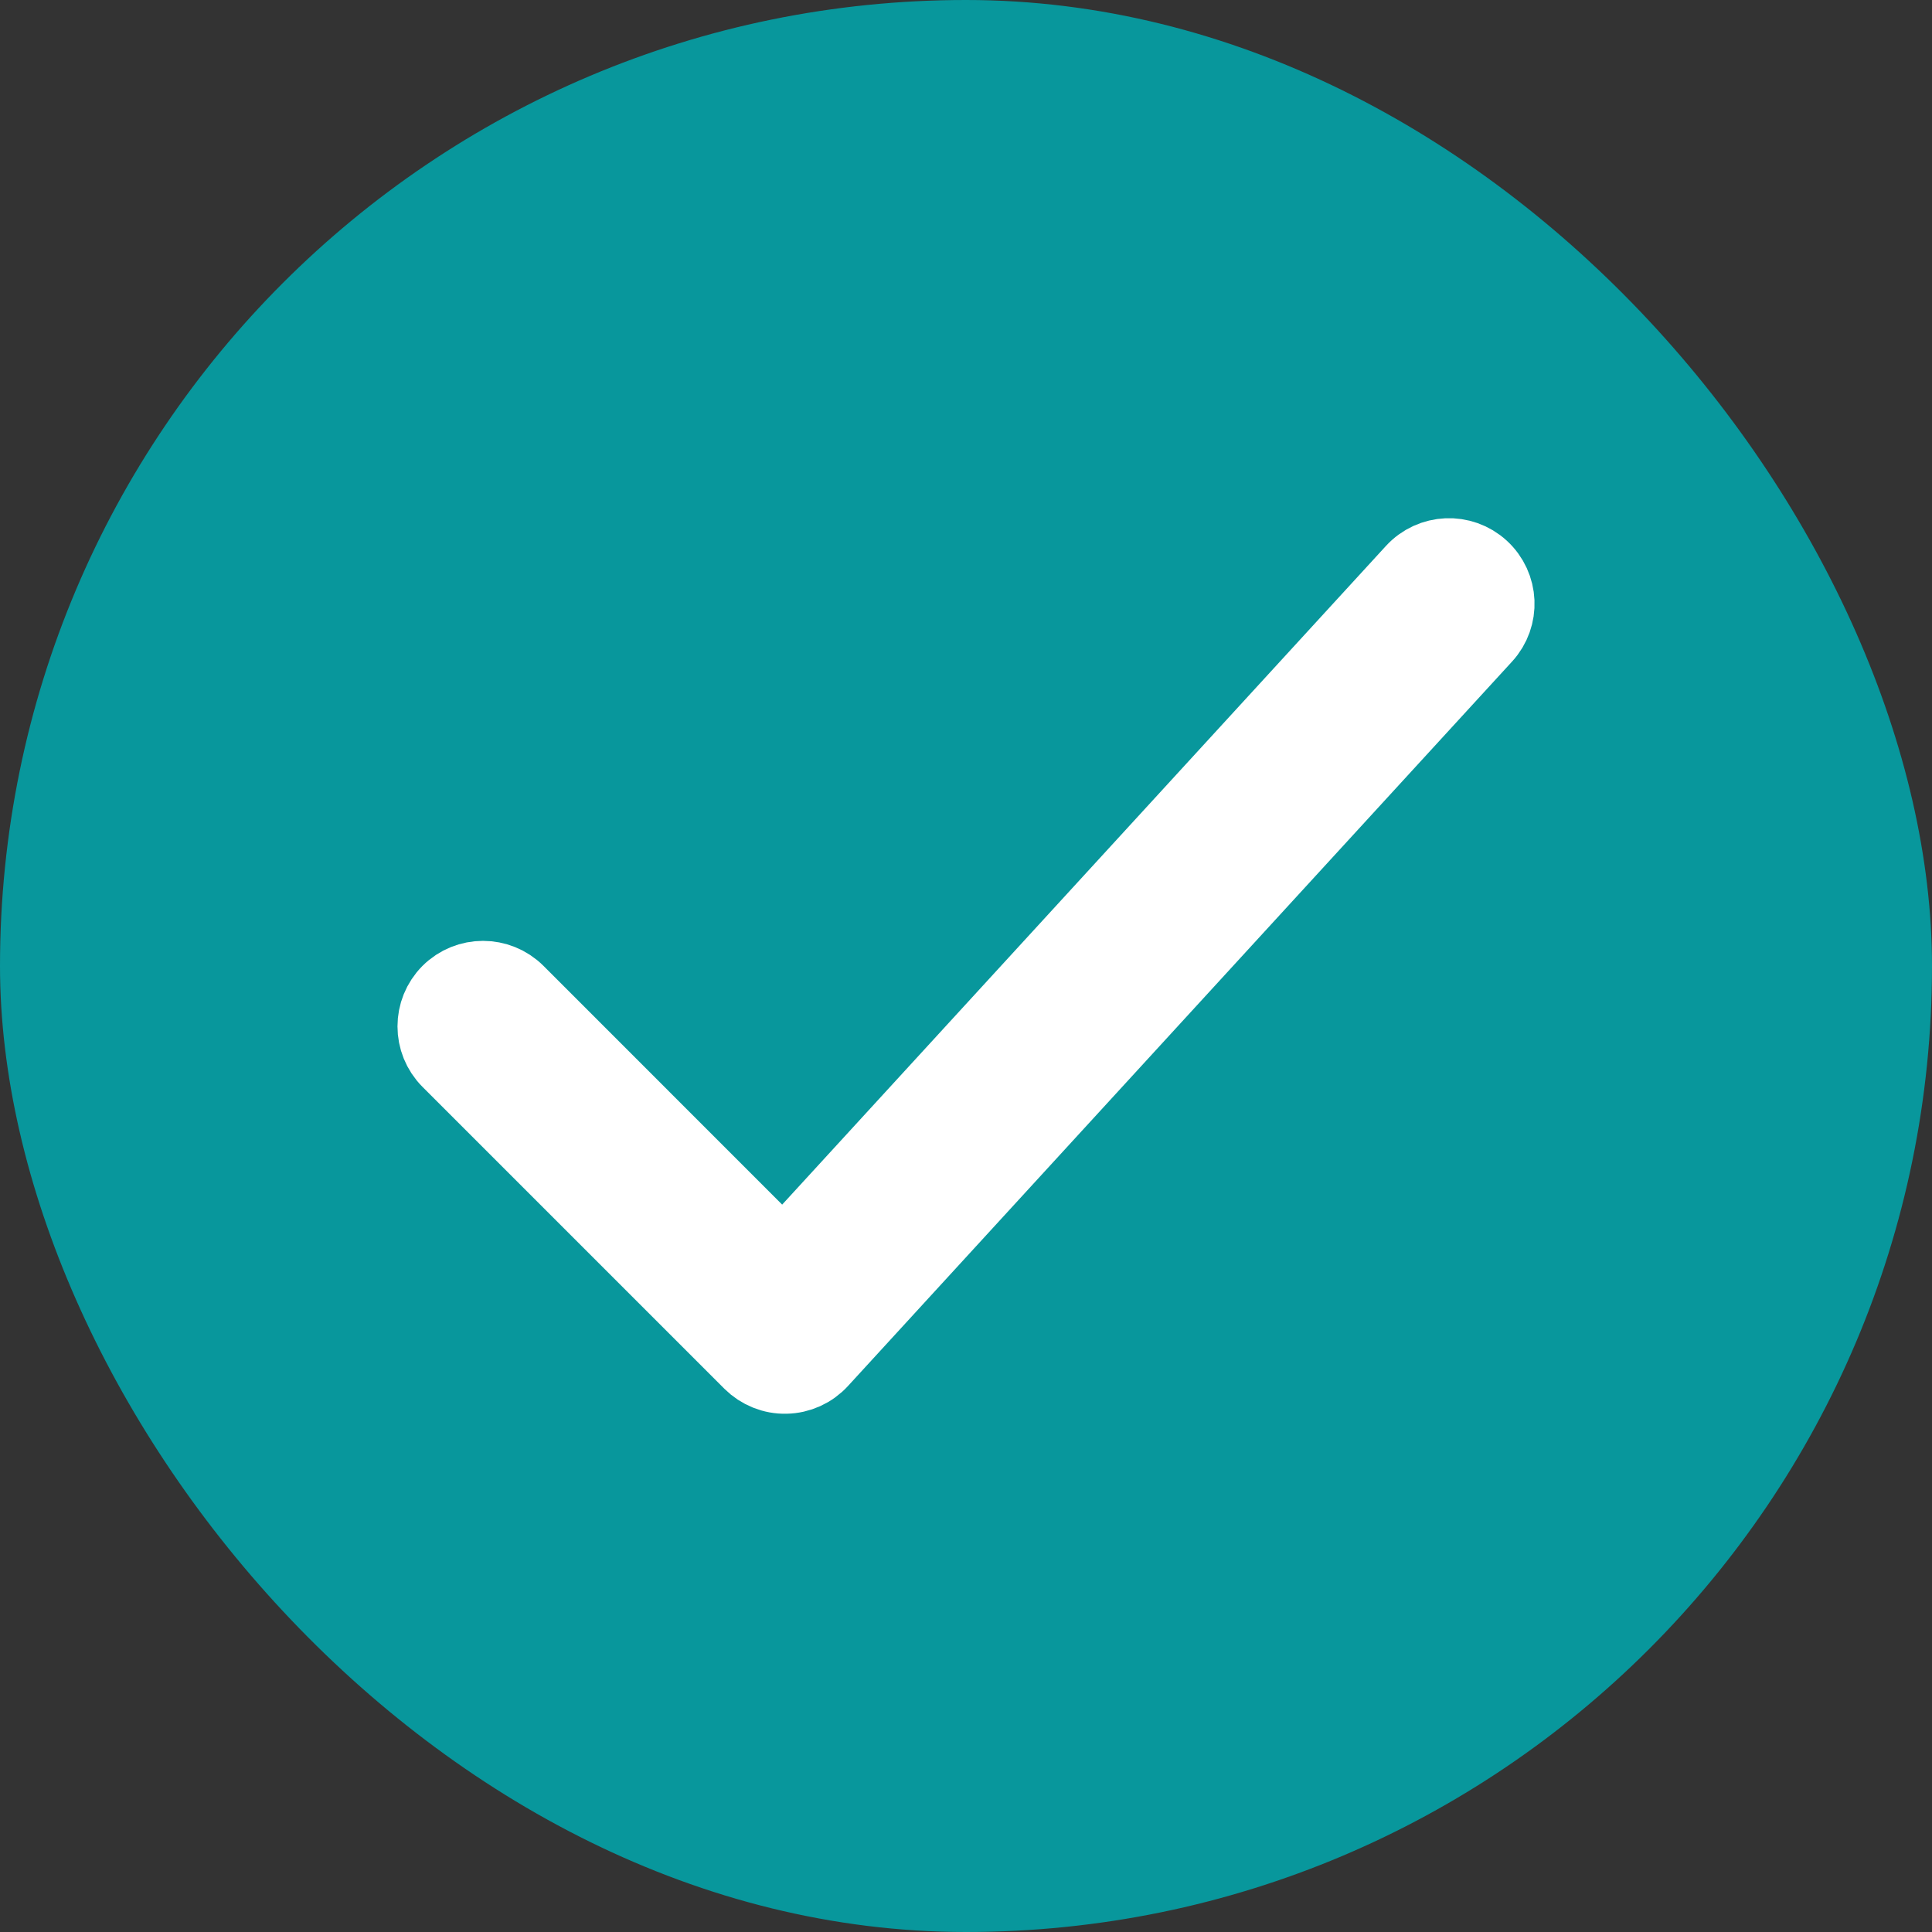 <svg width="24" height="24" viewBox="0 0 24 24" fill="none" xmlns="http://www.w3.org/2000/svg">
<rect x="0" y="0" width="24" height="24" fill="#333333" stroke="none"/>
<rect width="24" height="24" rx="12" fill="#08979C"/>
<path fill-rule="evenodd" clip-rule="evenodd" d="M18.38 7.085C18.609 7.295 18.625 7.651 18.415 7.88L10.165 16.88C10.061 16.993 9.916 17.059 9.762 17.062C9.609 17.066 9.461 17.006 9.352 16.898L5.602 13.148C5.383 12.928 5.383 12.572 5.602 12.352C5.822 12.133 6.178 12.133 6.398 12.352L9.732 15.687L17.585 7.12C17.795 6.891 18.151 6.875 18.38 7.085Z" fill="white" stroke="white" stroke-linecap="round" stroke-linejoin="round"/>
</svg>
